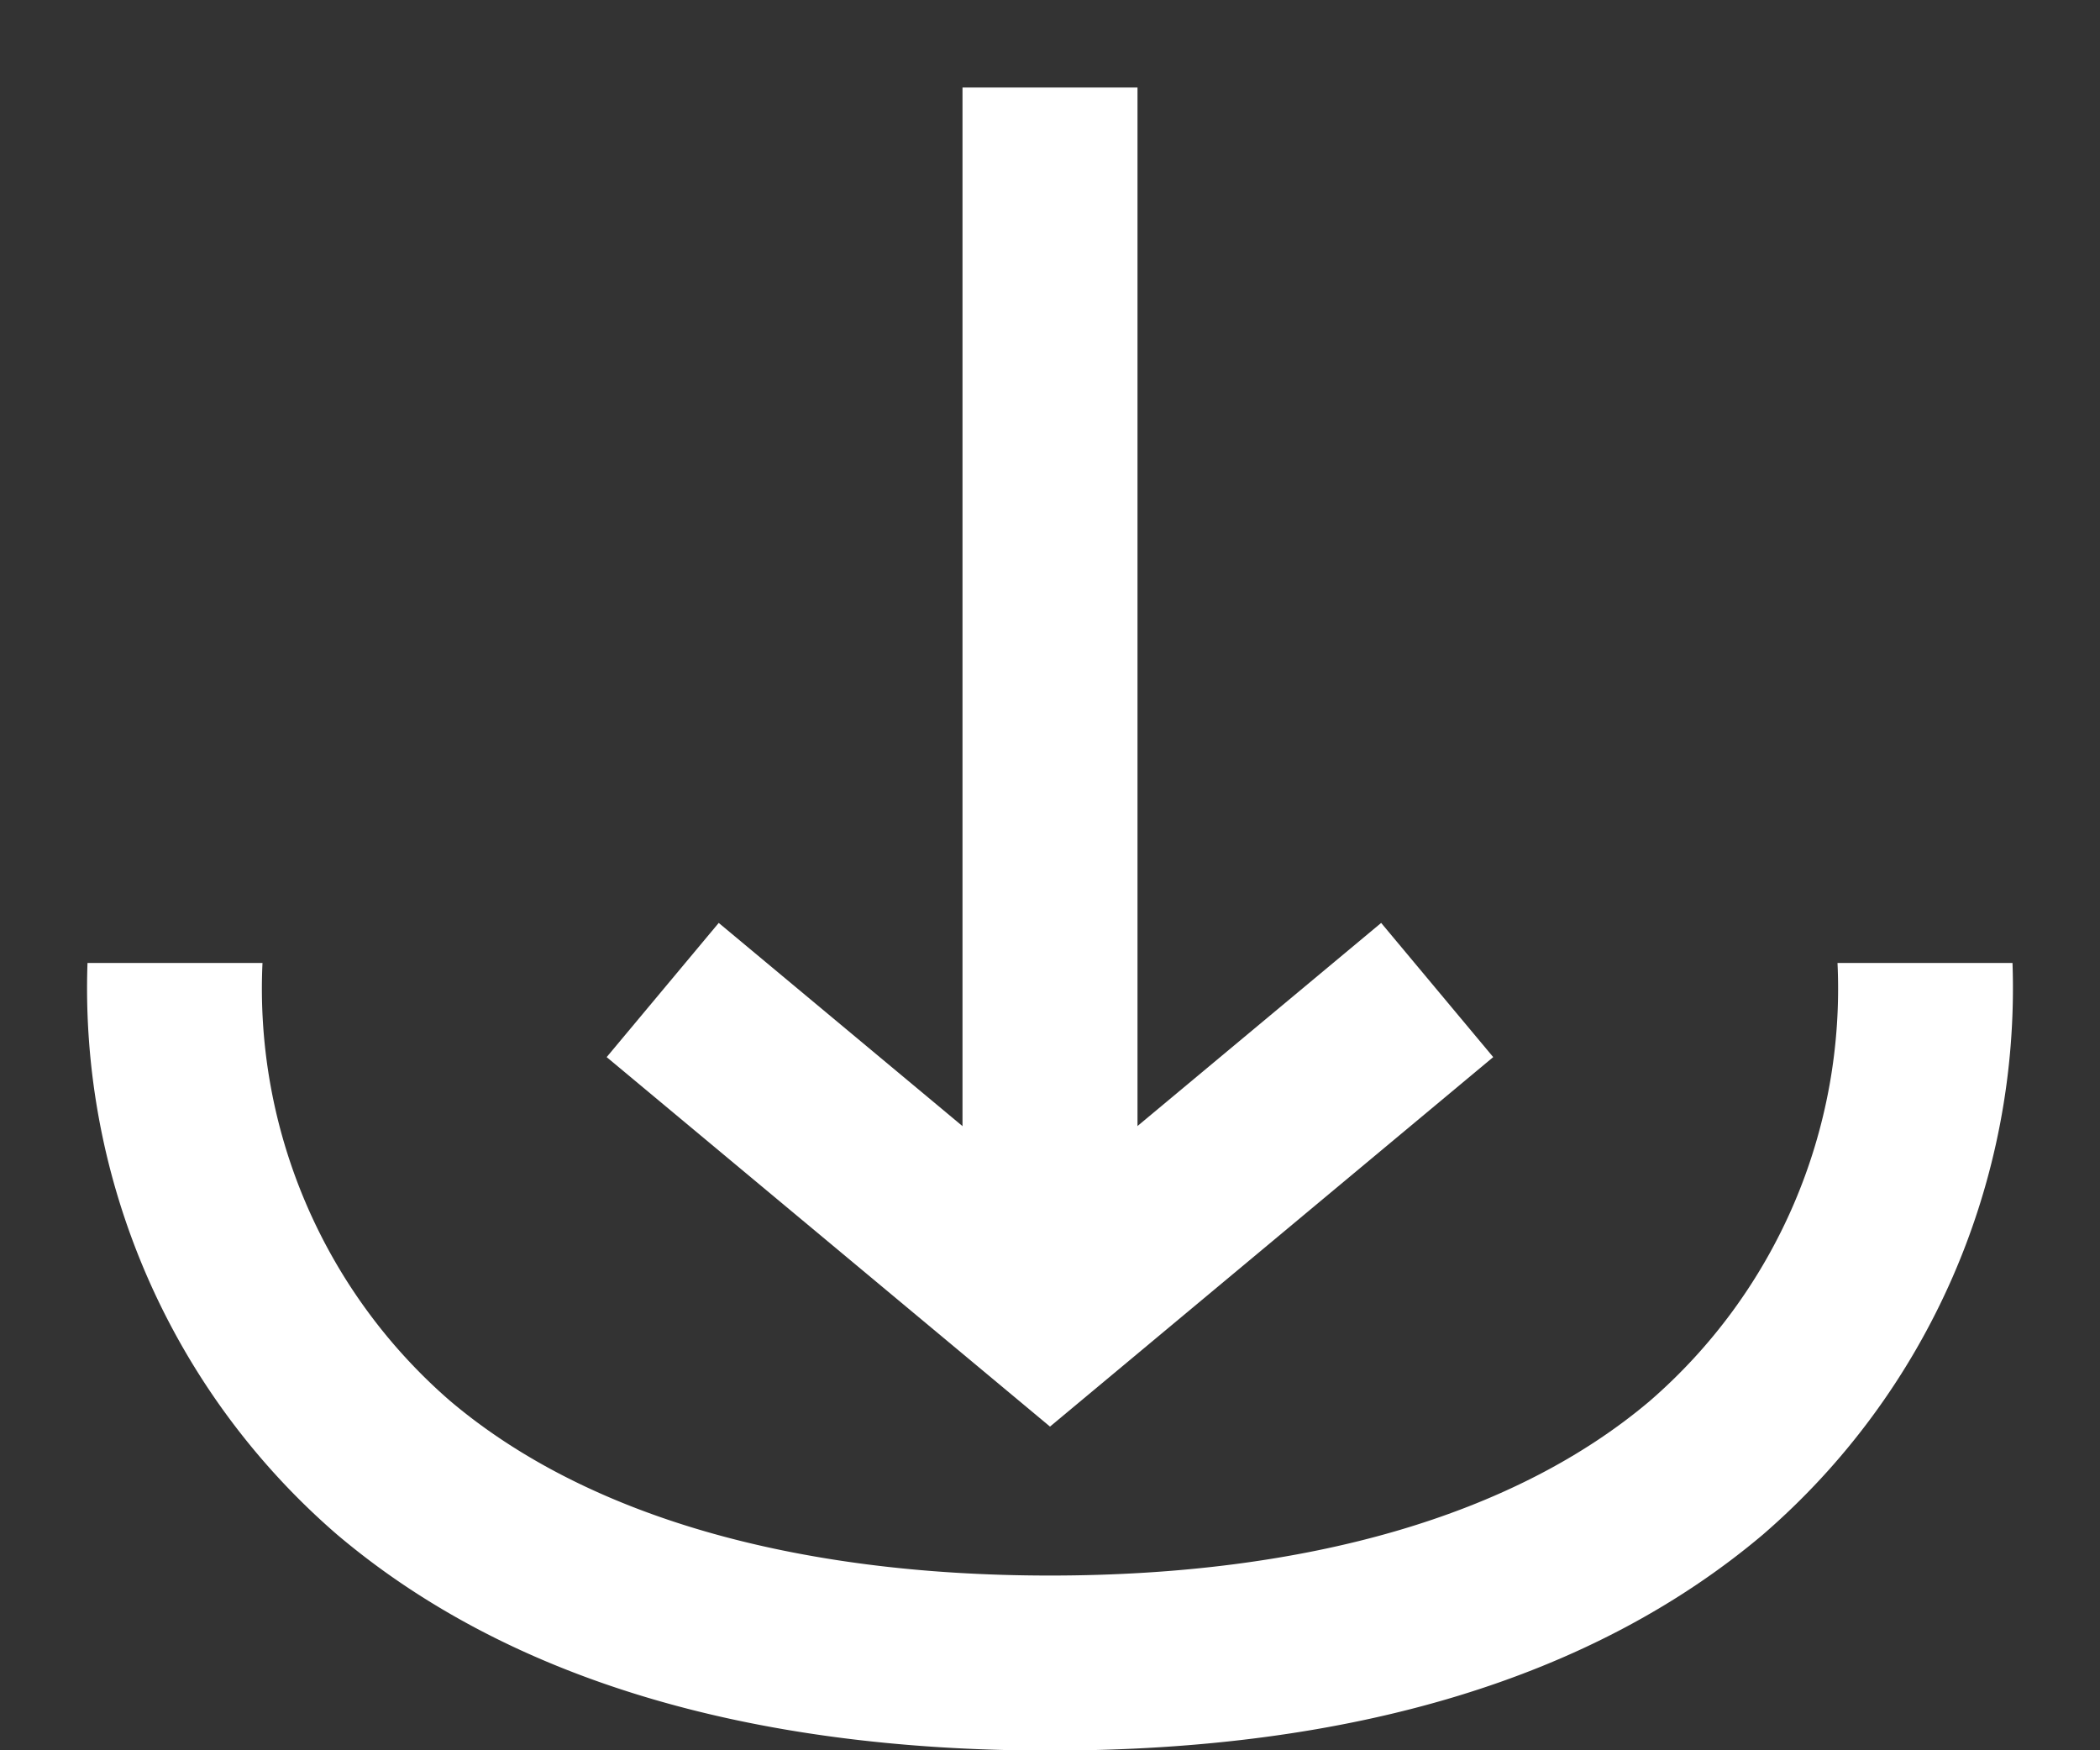 <svg id="descargar" xmlns="http://www.w3.org/2000/svg" width="36" height="30" viewBox="0 0 36 30">
  <rect x="0" y="0" width="36" height="30" fill="#333333" stroke="none"/>
  <g id="Grupo_5" data-name="Grupo 5" transform="translate(0 0)" opacity="0">
    <rect id="Rectángulo_76" data-name="Rectángulo 76" width="36" height="30" fill="#fff"/>
  </g>
  <g id="Grupo_6" data-name="Grupo 6" transform="translate(1.5 16.5)">
    <path id="Trazado_13" data-name="Trazado 13" d="M3856.5,2055.4c-5.206,0-9.317-1.245-12.219-3.7a12.379,12.379,0,0,1-4.281-9.8h3a9.35,9.35,0,0,0,3.219,7.509c2.313,1.957,5.868,2.991,10.281,2.991s7.968-1.034,10.281-2.991A9.349,9.349,0,0,0,3870,2041.9h3a12.378,12.378,0,0,1-4.281,9.8C3865.816,2054.15,3861.706,2055.4,3856.5,2055.4Z" transform="translate(-3840 -2041.895)" fill="#fff"/>
  </g>
  <g id="Grupo_7" data-name="Grupo 7" transform="translate(16.5 1.5)">
    <rect id="Rectángulo_77" data-name="Rectángulo 77" width="3" height="20.25" fill="#fff"/>
  </g>
  <g id="Grupo_8" data-name="Grupo 8" transform="translate(10.401 15.815)">
    <path id="Trazado_14" data-name="Trazado 14" d="M3954.411,2042.316l-7.6-6.333,1.921-2.3,5.678,4.732,5.678-4.732,1.921,2.3Z" transform="translate(-3946.812 -2033.679)" fill="#fff"/>
  </g>
</svg>
